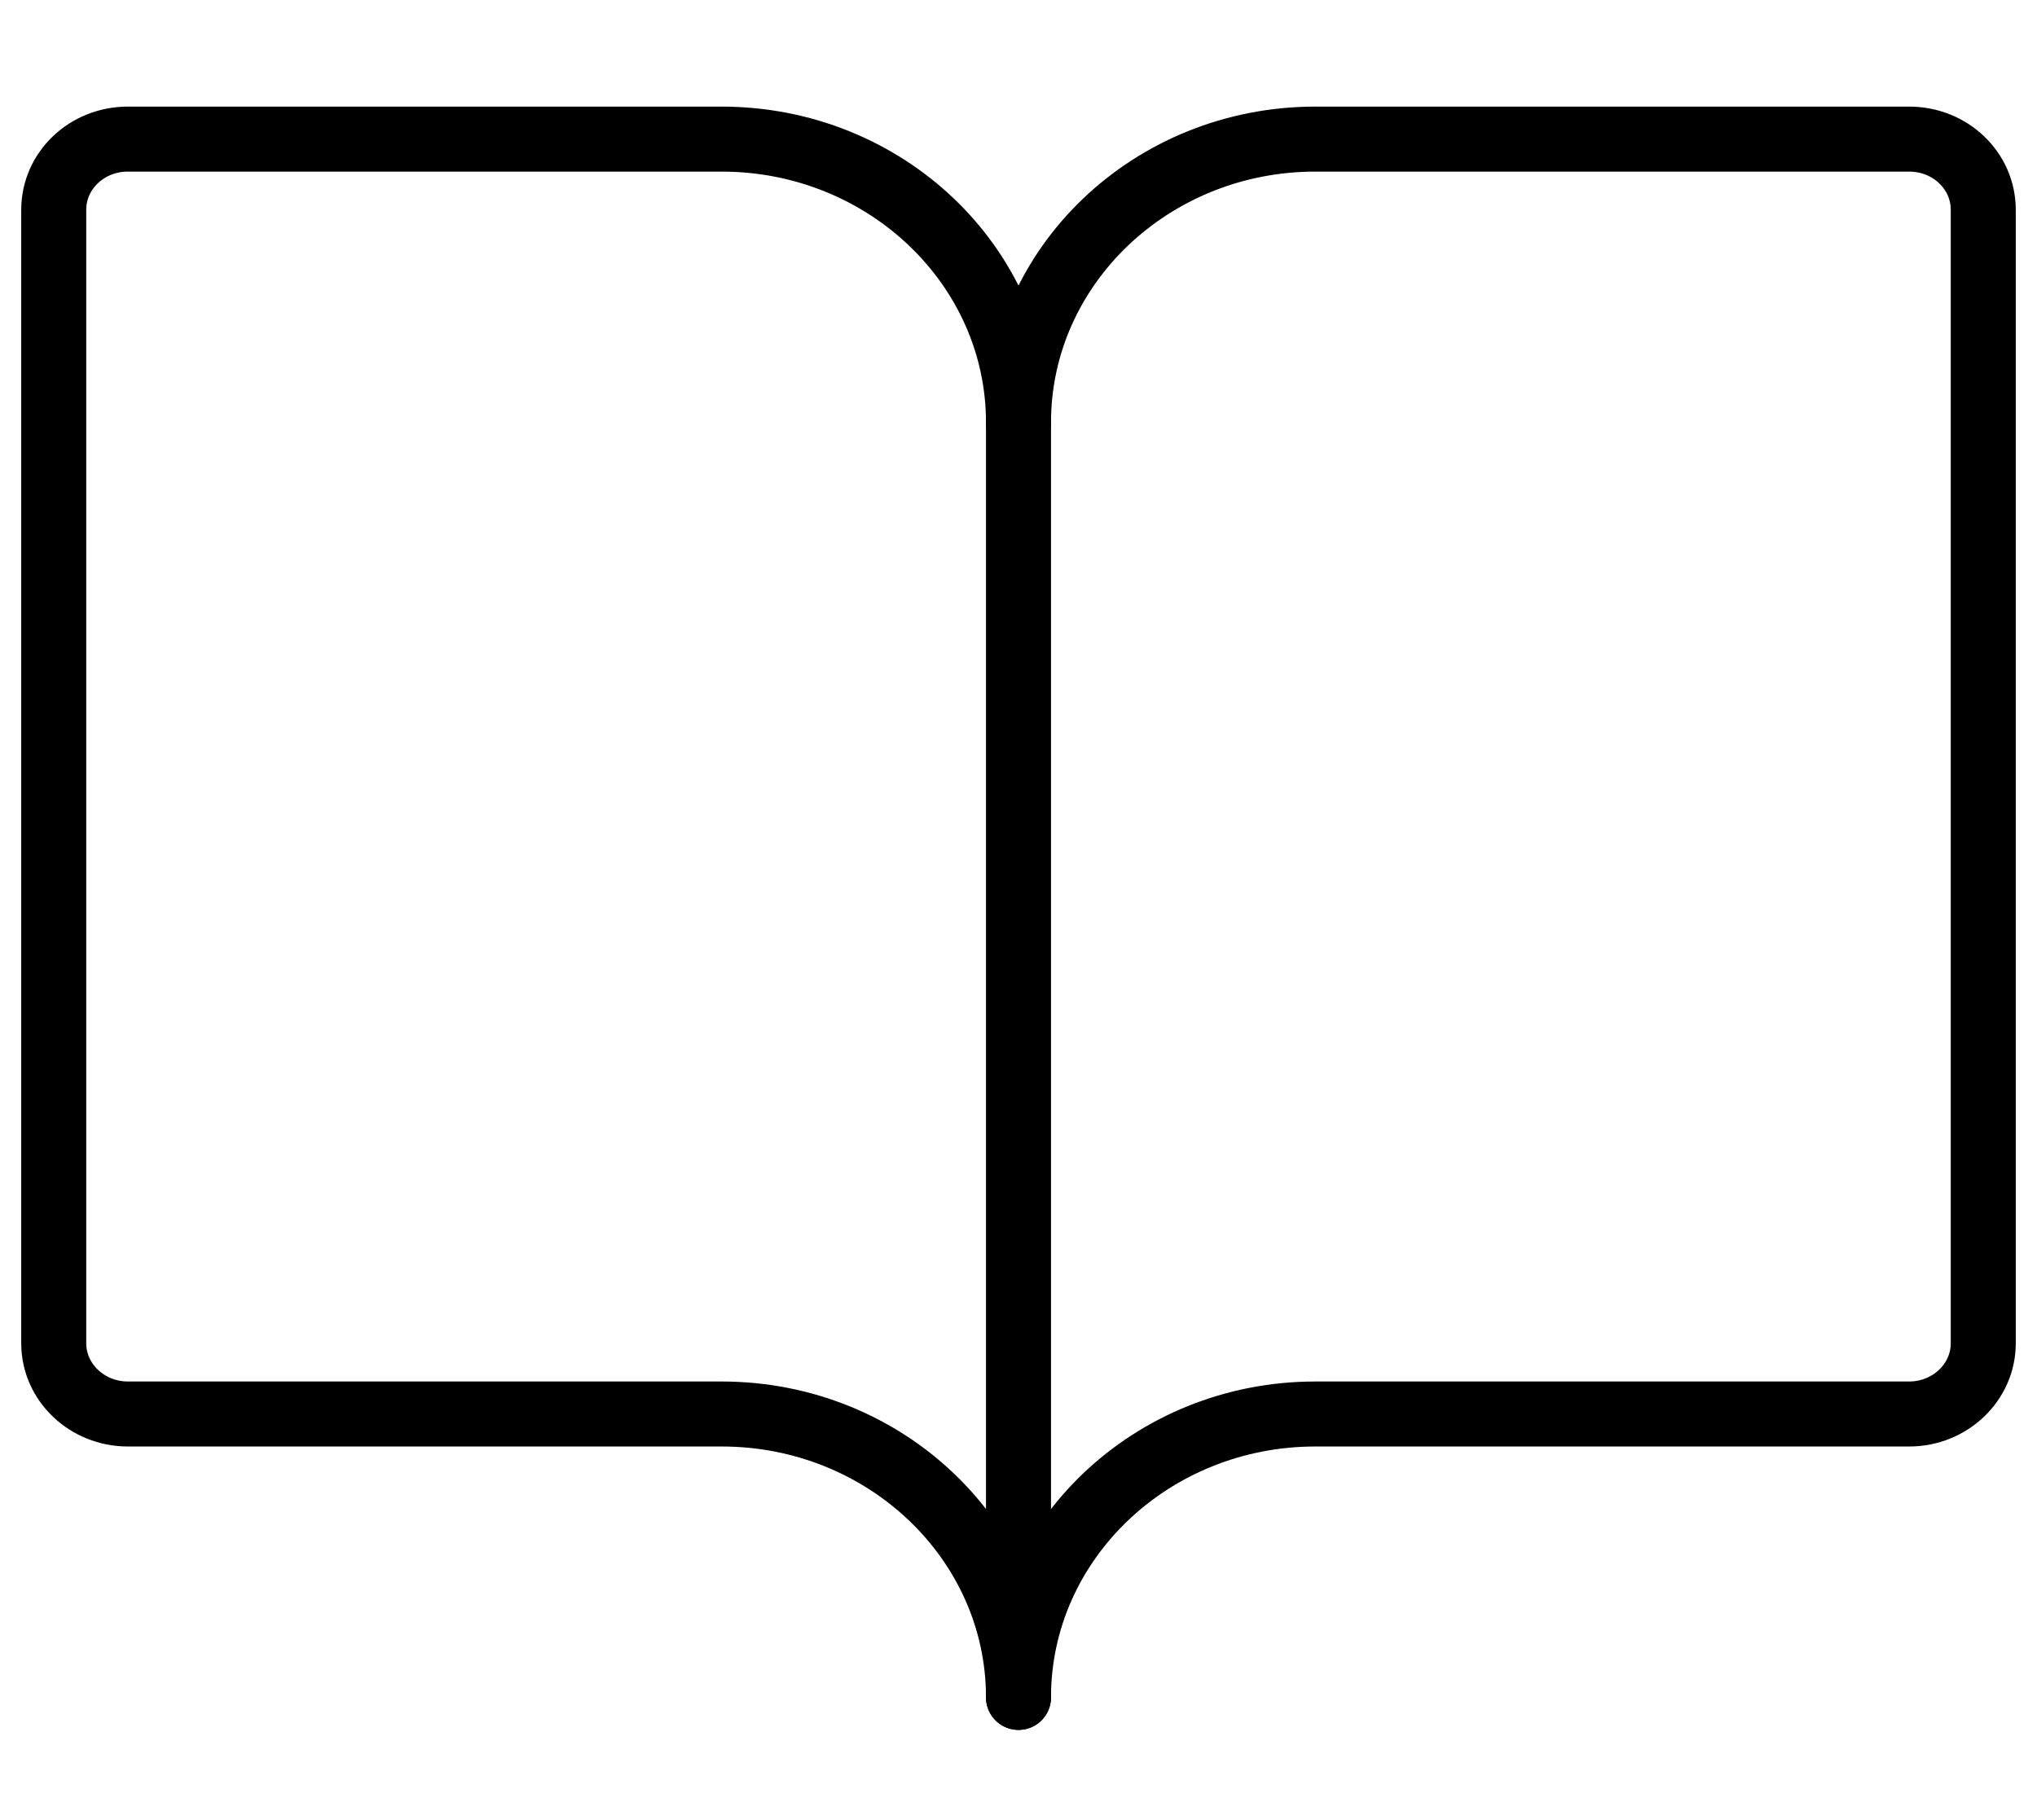<?xml version="1.0" encoding="UTF-8"?> <svg xmlns="http://www.w3.org/2000/svg" id="Layer_1" viewBox="0 0 47 42"><defs><style>.cls-1,.cls-2{fill:none;}.cls-2{stroke:#000;stroke-linecap:round;stroke-linejoin:round;stroke-width:1.5px;}</style></defs><path class="cls-2" d="M23.5,9.75c0-3.61,3.07-6.54,6.85-6.54h13.7c.95,0,1.71,.73,1.71,1.63V31c0,.9-.77,1.63-1.71,1.63h-13.7c-3.78,0-6.85,2.93-6.85,6.54"></path><path class="cls-2" d="M1.24,31c0,.9,.77,1.63,1.71,1.63h13.7c3.78,0,6.85,2.93,6.85,6.54V9.75c0-3.61-3.07-6.54-6.85-6.54H2.95c-.95,0-1.71,.73-1.71,1.63V31Z"></path><rect class="cls-1" y=".19" width="47" height="42"></rect></svg> 